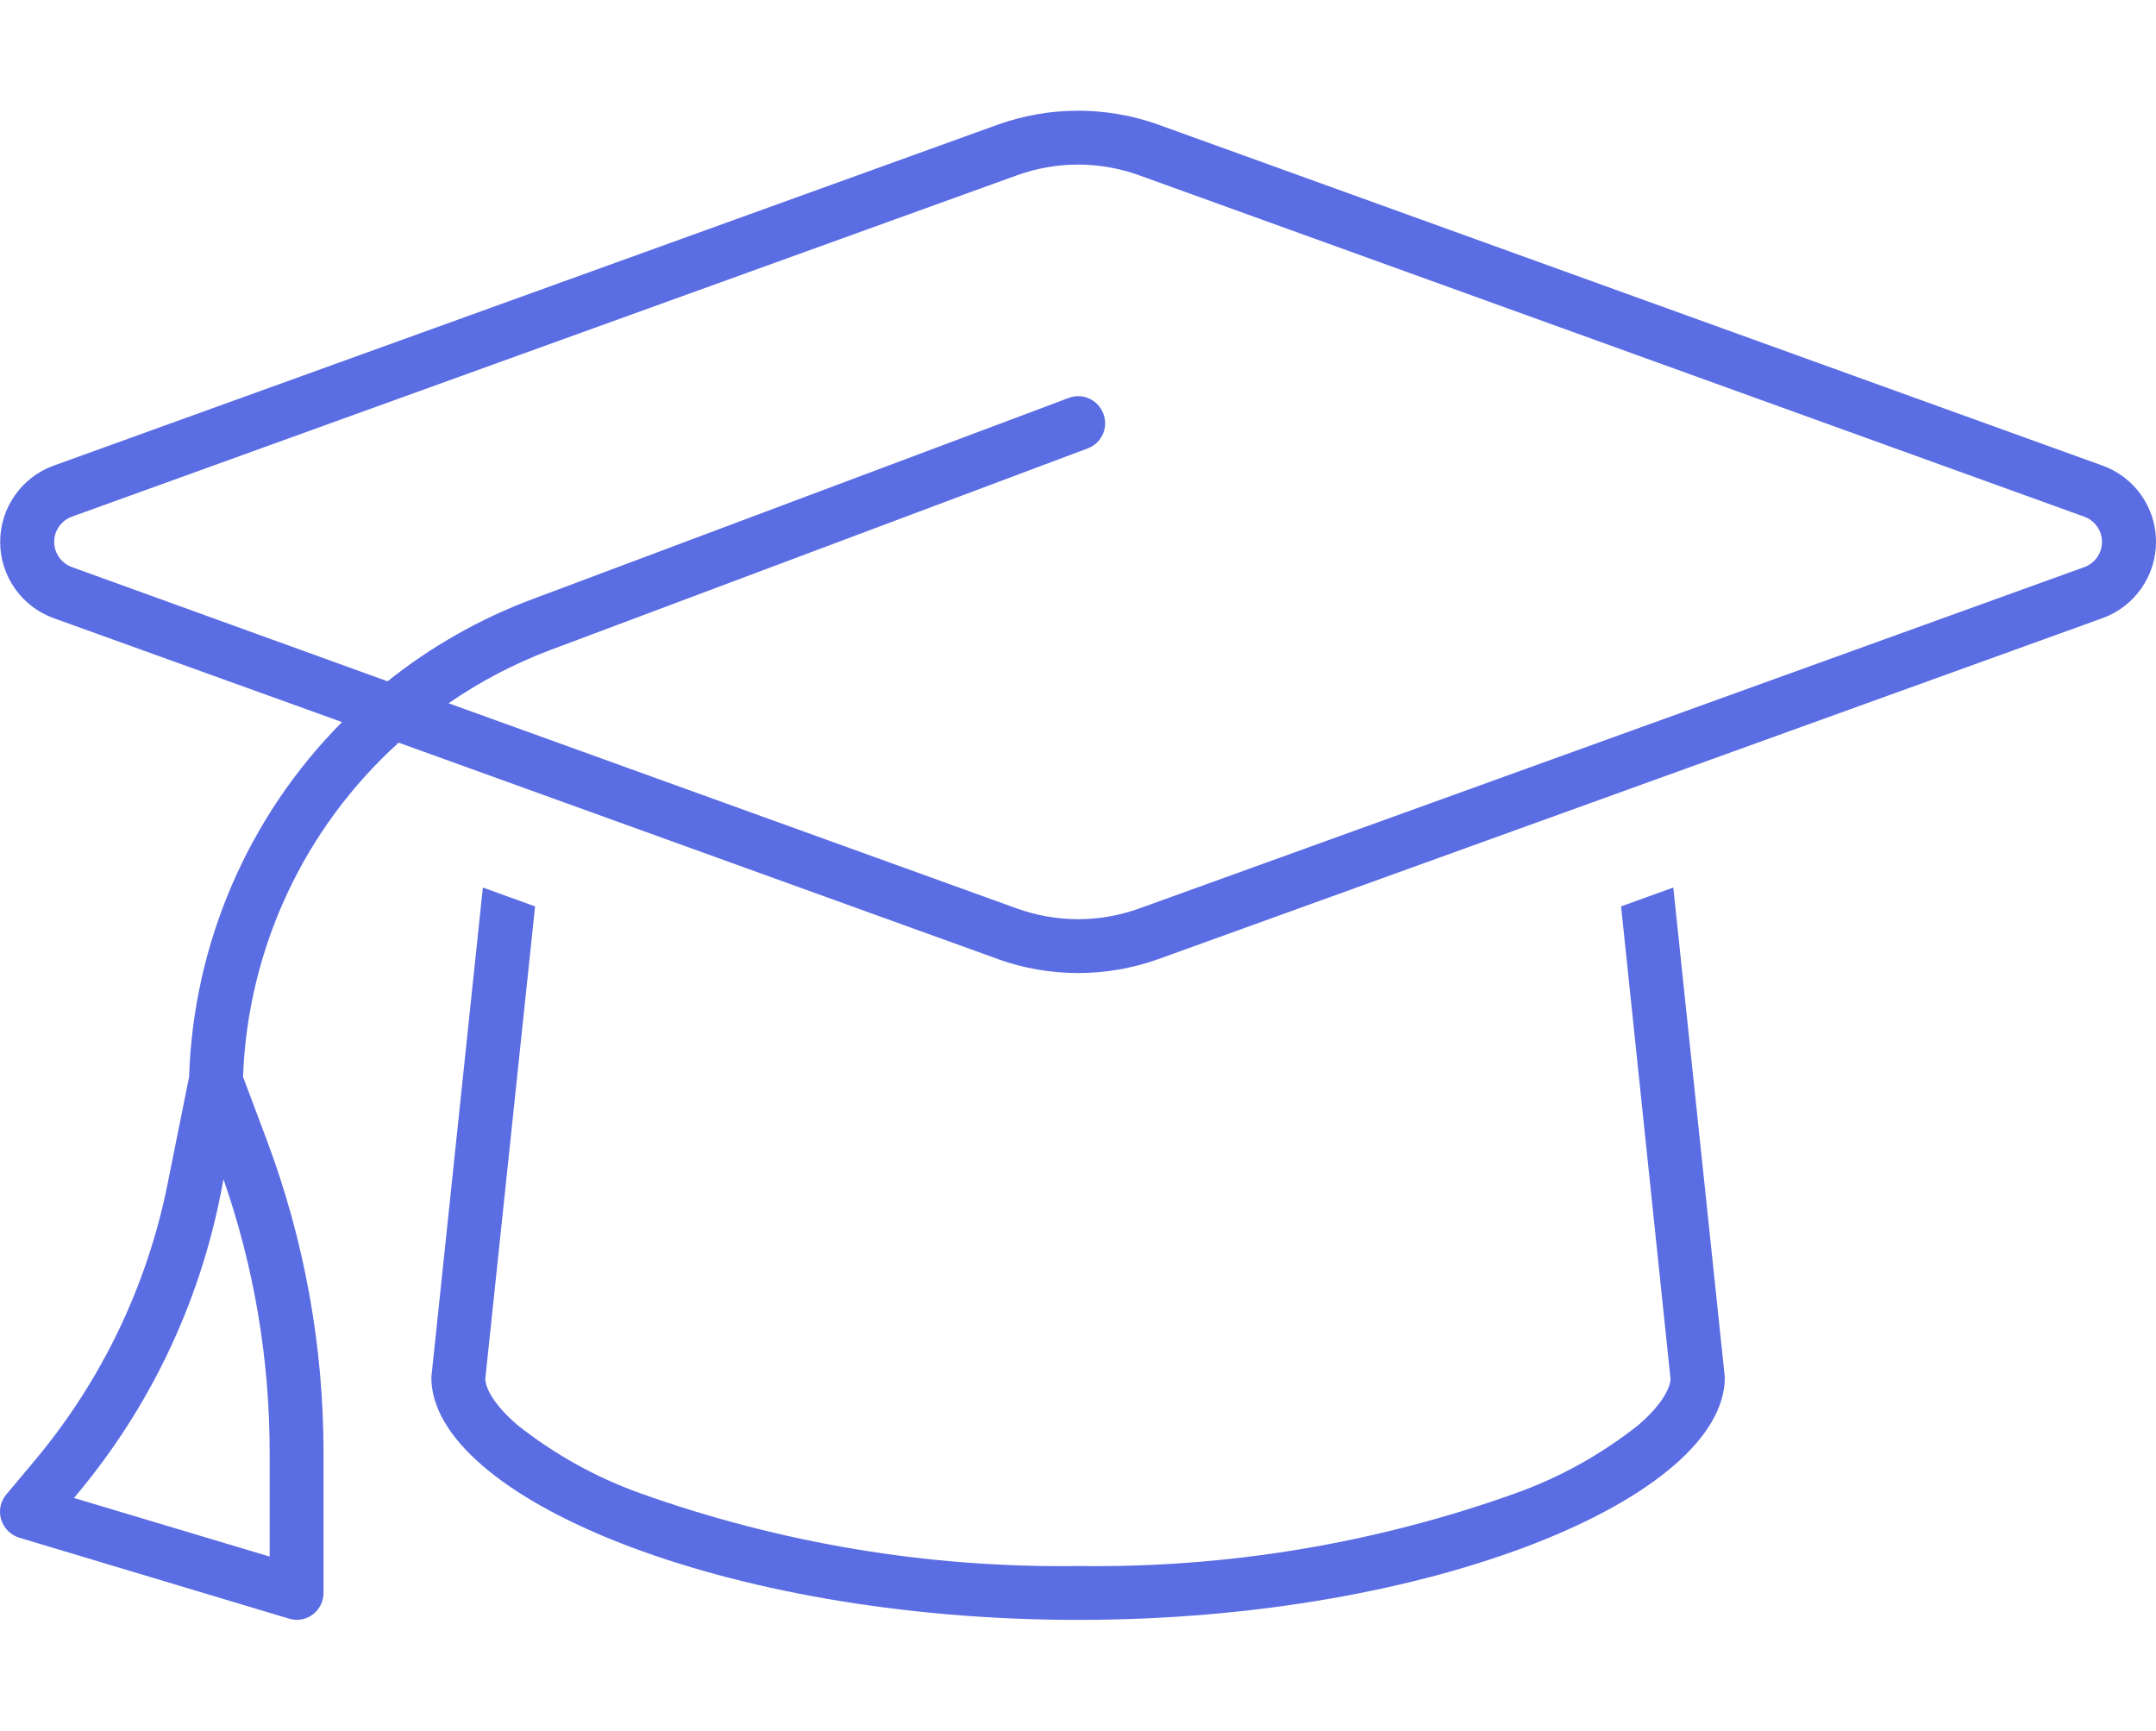 <svg xmlns="http://www.w3.org/2000/svg" version="1.1" viewBox="0 0 74.756 60">
  <path
    d="M35.255,6.08L2.498,17.911c-.371.132-.619.483-.619.876 0.0.393.248.744.619.876l10.94,3.958c1.507-1.204,3.194-2.162,4.999-2.839l18.618-6.985c.479-.183,1.016.058,1.199.538.001.004.003.008.004.012.183.476-.055,1.011-.531,1.194-.006.002-.013.005-.019.007l-18.618,6.985c-1.25.47-2.437,1.091-3.536,1.849l19.701,7.113c.682.247,1.401.373,2.126.374.725-.001,1.444-.127,2.126-.374l32.757-11.831c.371-.132.619-.483.619-.876-0-.393-.248-.744-.619-.876L39.507,6.08c-.682-.247-1.401-.373-2.126-.374-.725.001-1.444.127-2.126.374ZM34.624,33.259l-20.801-7.511c-3.289,2.975-5.235,7.154-5.396,11.586l.829,2.208c1.298,3.462,1.963,7.129,1.962,10.827v4.86c-.001.294-.139.57-.374.747-.237.178-.546.231-.829.141l-9.344-2.804c-.302-.092-.539-.329-.631-.631-.092-.299-.026-.625.175-.864l1.028-1.227c2.293-2.751,3.862-6.031,4.567-9.542l.747-3.715c.149-4.623,2.043-9.017,5.302-12.299l-10.009-3.607C.743,21.023.006,19.968.006,18.788c0-1.181.737-2.235,1.846-2.641L34.613,4.316c.889-.316,1.825-.478,2.768-.478.943 0,1.879.162,2.768.478l32.761,11.83c1.111.403,1.849,1.46,1.846,2.641-0,1.181-.737,2.235-1.846,2.641l-32.761,11.83c-.889.316-1.825.478-2.768.478-.943-0-1.879-.162-2.768-.478h.011ZM18.553,31.425l-1.728,16.398c.023.28.233.817,1.109,1.577,1.282,1.018,2.723,1.819,4.264,2.371,4.87,1.74,10.012,2.595,15.183,2.523,5.168.073,10.306-.781,15.172-2.523,1.541-.552,2.981-1.353,4.263-2.371.876-.759,1.086-1.309,1.109-1.577l-1.716-16.398,1.81-.654,1.787,16.982c0,4.122-10.044,8.409-22.425,8.409s-22.425-4.287-22.425-8.409l1.787-16.982,1.81.654ZM7.645,41.423c-.759,3.818-2.466,7.385-4.963,10.371l-.117.141,6.785,2.032v-3.598c.003-3.228-.538-6.434-1.6-9.483l-.105.537-.001 0Z"
    fill="#5b6de3" />
</svg>